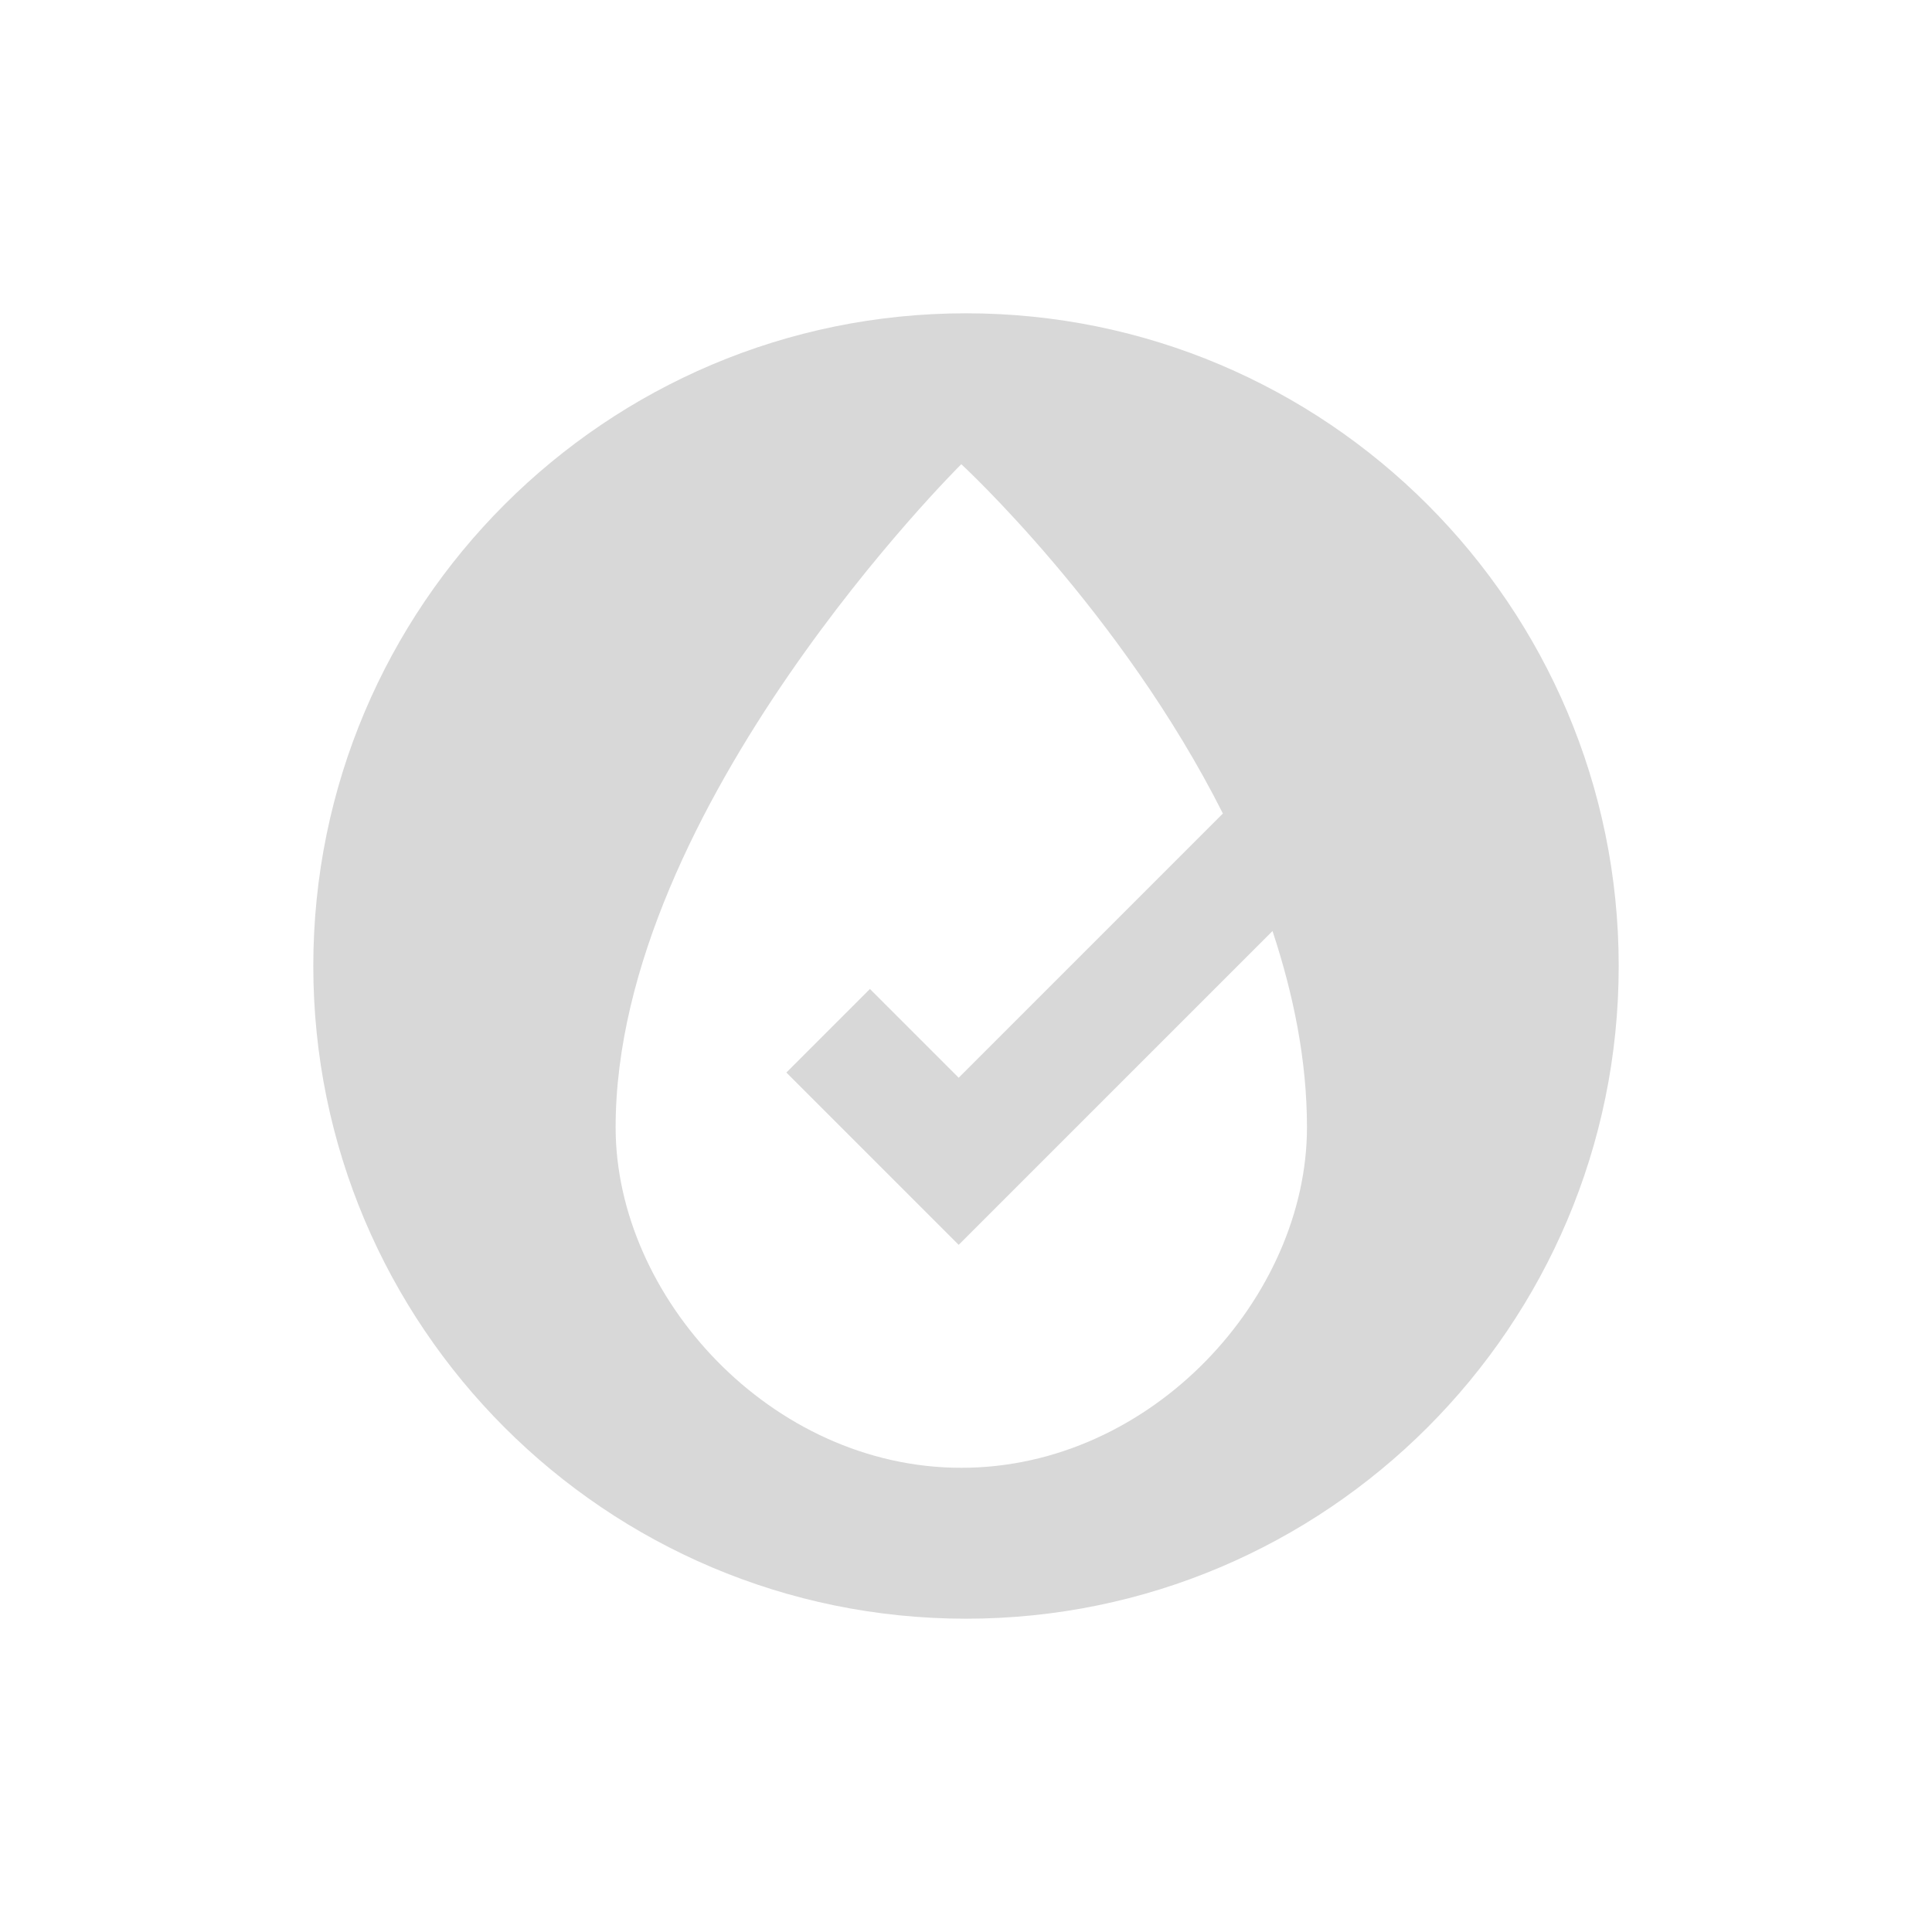 <?xml version="1.0" encoding="utf-8"?>
<!-- Generator: Adobe Illustrator 21.1.0, SVG Export Plug-In . SVG Version: 6.00 Build 0)  -->
<svg version="1.1" id="Layer_1" xmlns="http://www.w3.org/2000/svg" xmlns:xlink="http://www.w3.org/1999/xlink" x="0px" y="0px"
	 viewBox="0 0 370 370" style="enable-background:new 0 0 370 370;" xml:space="preserve">
<style type="text/css">
	.st0{clip-path:url(#SVGID_2_);fill:#C4C3C3;}
	.st1{fill:#FFFFFF;}
	.st2{fill:#C4C3C3;}
	.st3{fill:none;stroke:#FFFFFF;stroke-width:0.5;stroke-miterlimit:10;}
	.st4{fill:none;stroke:#FFFFFF;stroke-width:5;stroke-miterlimit:10;}
	.st5{fill:none;stroke:#FFFFFF;stroke-width:2;stroke-miterlimit:10;}
	.st6{fill:none;stroke:#FFFFFF;stroke-width:4;stroke-linecap:round;}
	.st7{fill:none;stroke:#FFFFFF;stroke-width:0.75;stroke-miterlimit:10;}
	.st8{fill:none;stroke:#FFFFFF;stroke-width:10;stroke-miterlimit:10;}
	.st9{fill:none;stroke:#C4C3C3;}
	.st10{fill:none;stroke:#FFFFFF;stroke-width:5;stroke-linecap:round;}
	.st11{fill:#D8D8D8;}
</style>
<path class="st11" d="M185,60c-69,0-125,56-125,125c0,69,56,125,125,125c69,0,125-56,125-125C310,116,254,60,185,60z M184.1,281.1
	c-36.5,0-66.2-32.8-66.2-65.2c0-61.5,66.2-127,66.2-127s30.6,28.2,50.1,66.9l-50.6,50.6l-17-17l-16,16l33,33l60.1-60.1
	c4,12.1,6.6,24.7,6.6,37.6C250.3,248.3,220.7,281.1,184.1,281.1z"/>
</svg>
